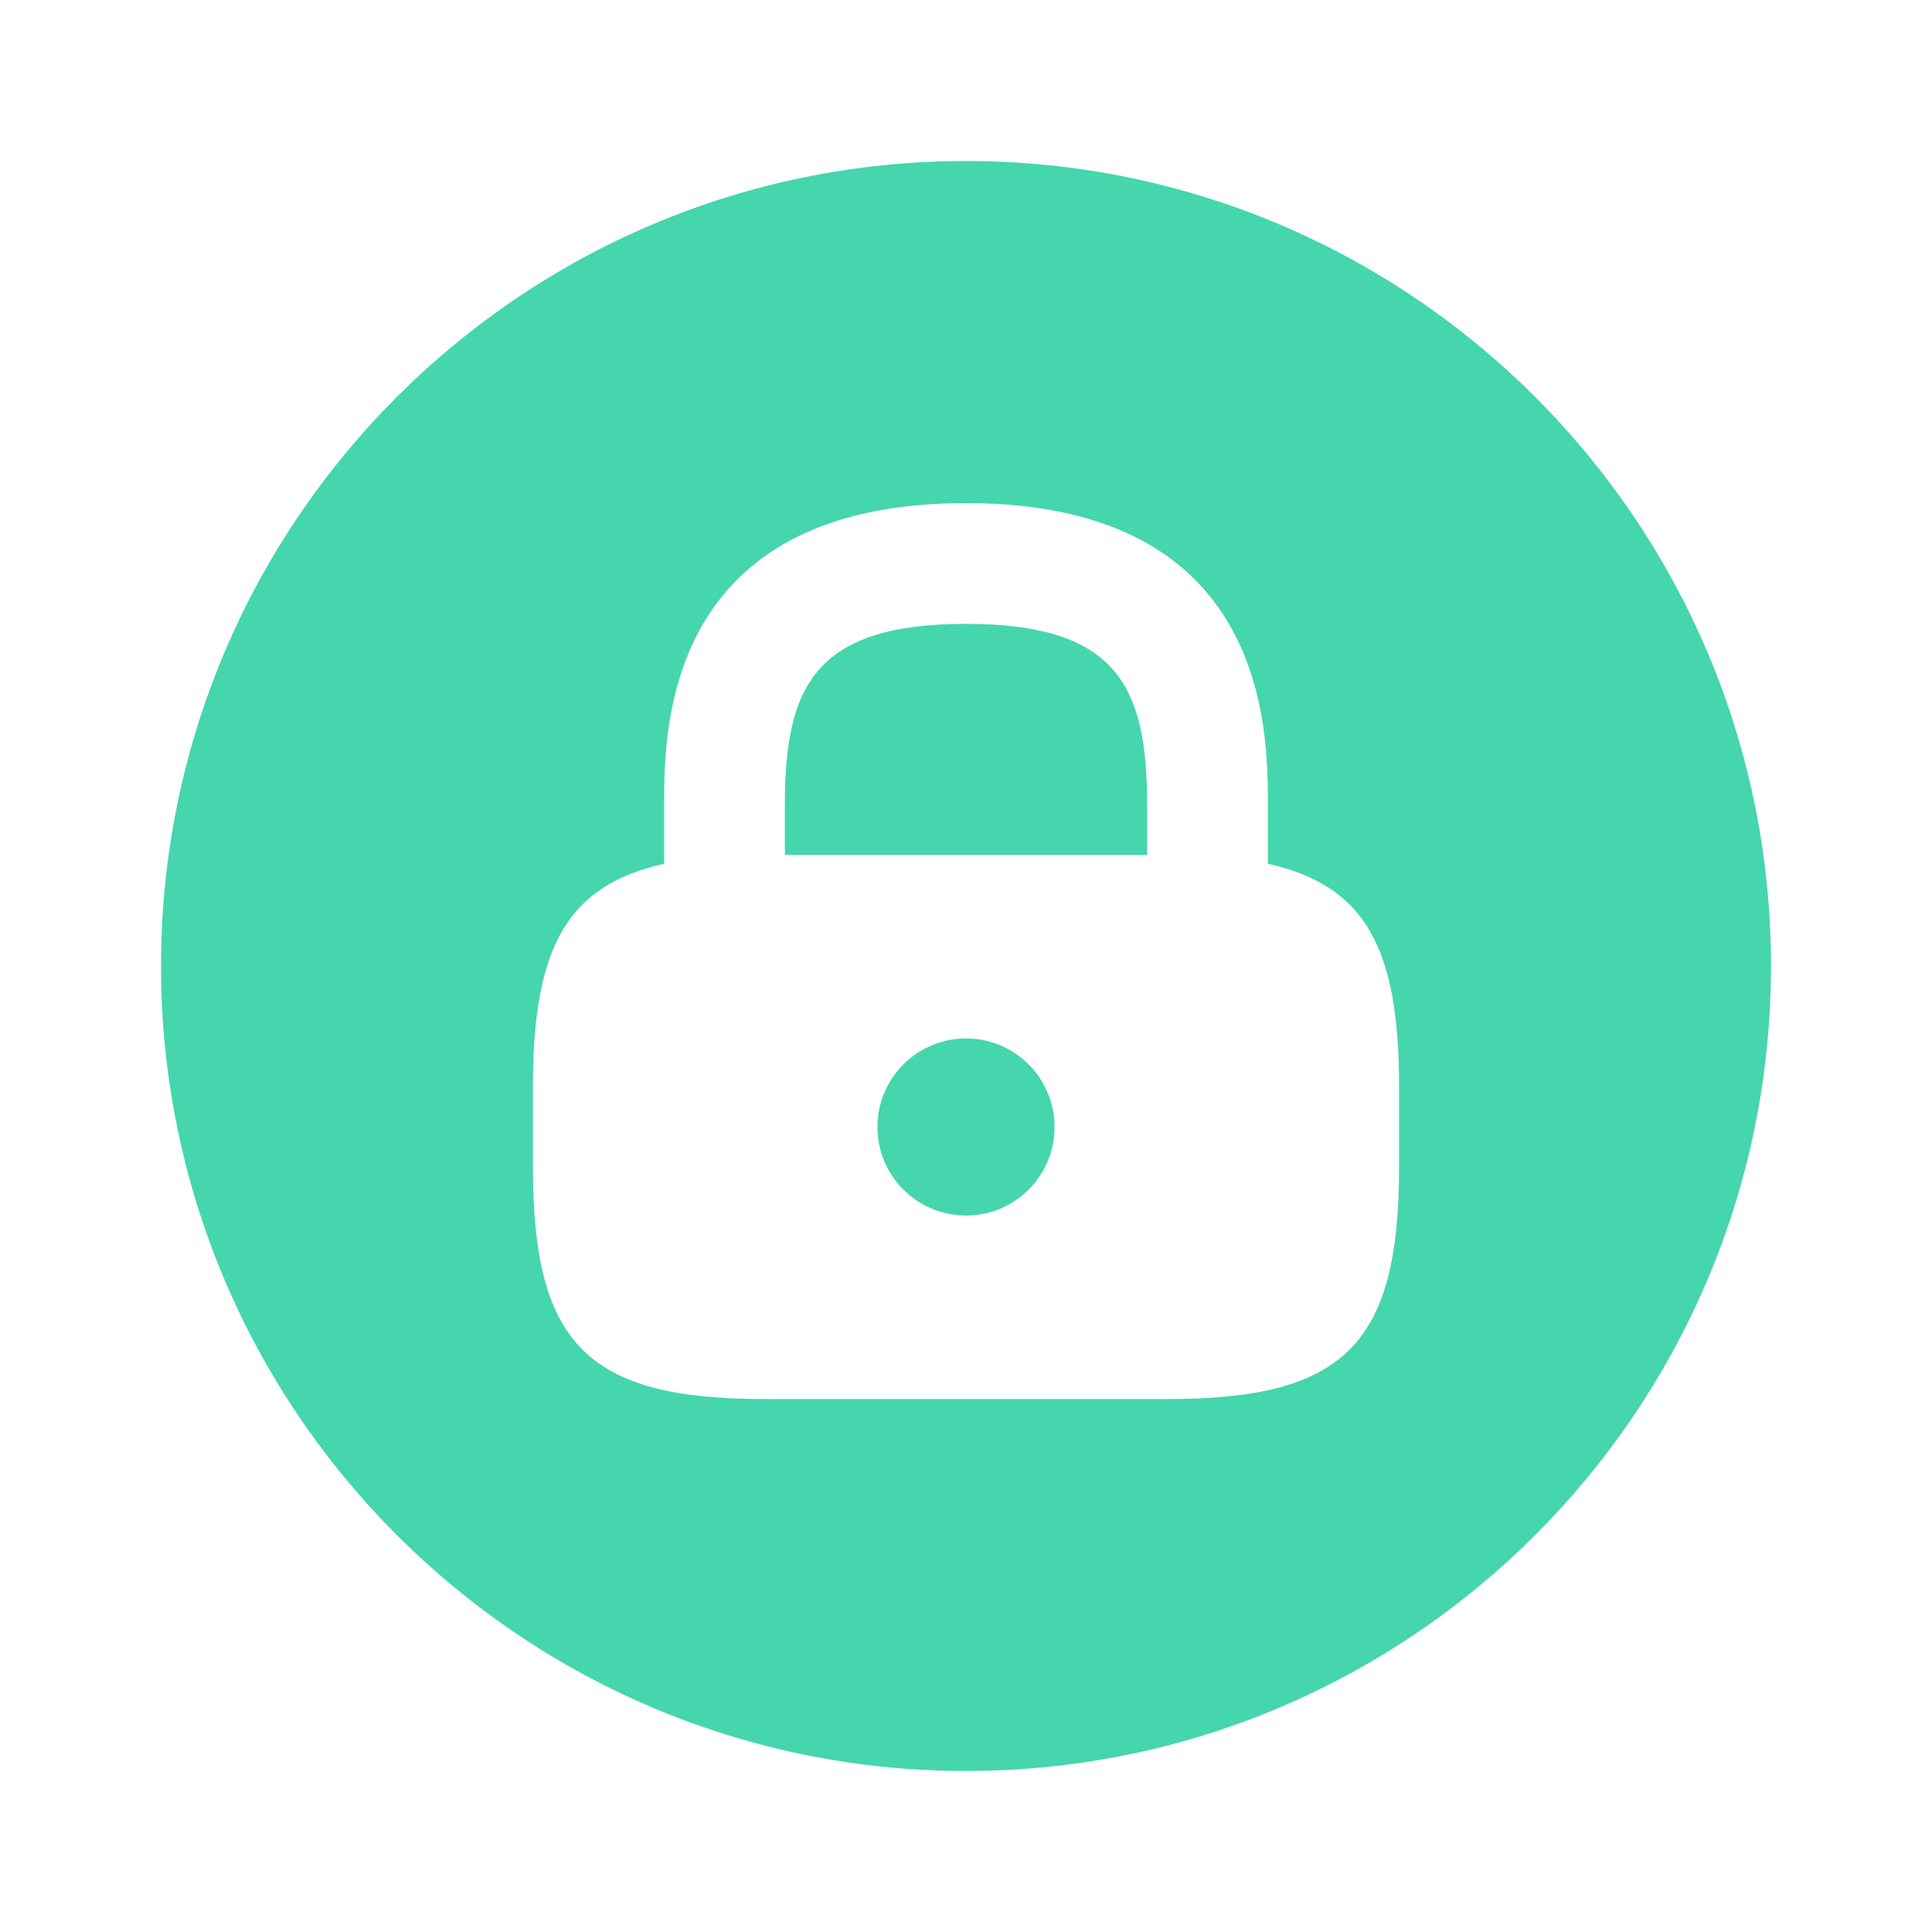 <?xml version="1.0" encoding="UTF-8"?> <svg xmlns="http://www.w3.org/2000/svg" width="32" height="32" viewBox="0 0 32 32" fill="none"><path d="M16 10.333C13.48 10.333 13 11.387 13 13.333V14.16H19V13.333C19 11.387 18.52 10.333 16 10.333Z" fill="#45D6AD"></path><path d="M16 20.133C16.81 20.133 17.467 19.477 17.467 18.667C17.467 17.857 16.81 17.2 16 17.2C15.19 17.2 14.533 17.857 14.533 18.667C14.533 19.477 15.19 20.133 16 20.133Z" fill="#45D6AD"></path><path d="M16 2.667C8.64 2.667 2.667 8.64 2.667 16C2.667 23.36 8.64 29.333 16 29.333C23.36 29.333 29.333 23.36 29.333 16C29.333 8.64 23.36 2.667 16 2.667ZM23.173 19.333C23.173 22.267 22.267 23.173 19.333 23.173H12.667C9.733 23.173 8.827 22.267 8.827 19.333V18C8.827 15.72 9.373 14.667 11 14.307V13.333C11 12.093 11 8.333 16 8.333C21 8.333 21 12.093 21 13.333V14.307C22.627 14.667 23.173 15.72 23.173 18V19.333Z" fill="#45D6AD"></path></svg> 